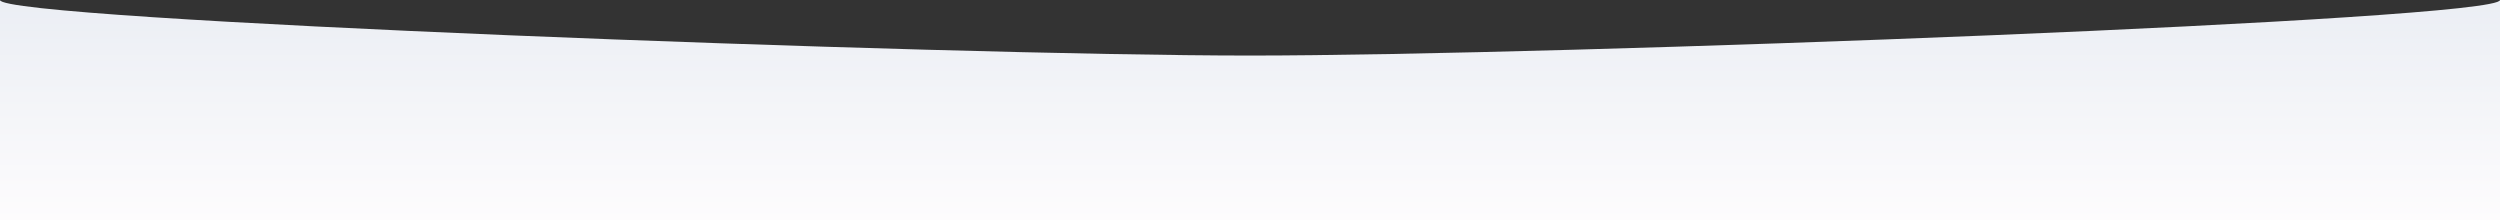 <?xml version="1.0" encoding="UTF-8"?> <svg xmlns="http://www.w3.org/2000/svg" width="1440" height="127" viewBox="0 0 1440 127" fill="none"><rect x="0" y="0" width="1440" height="127" fill="#333333" stroke="none"/> <path d="M720 32C896 32 1440 11.598 1440 0V127H0V0C0 11.598 544 32 720 32Z" fill="url(#paint0_linear_2_6)"></path> <defs> <linearGradient id="paint0_linear_2_6" x1="720" y1="0" x2="720" y2="127" gradientUnits="userSpaceOnUse"> <stop stop-color="#EBEEF4"></stop> <stop offset="1" stop-color="#FDFCFD"></stop> </linearGradient> </defs> </svg> 